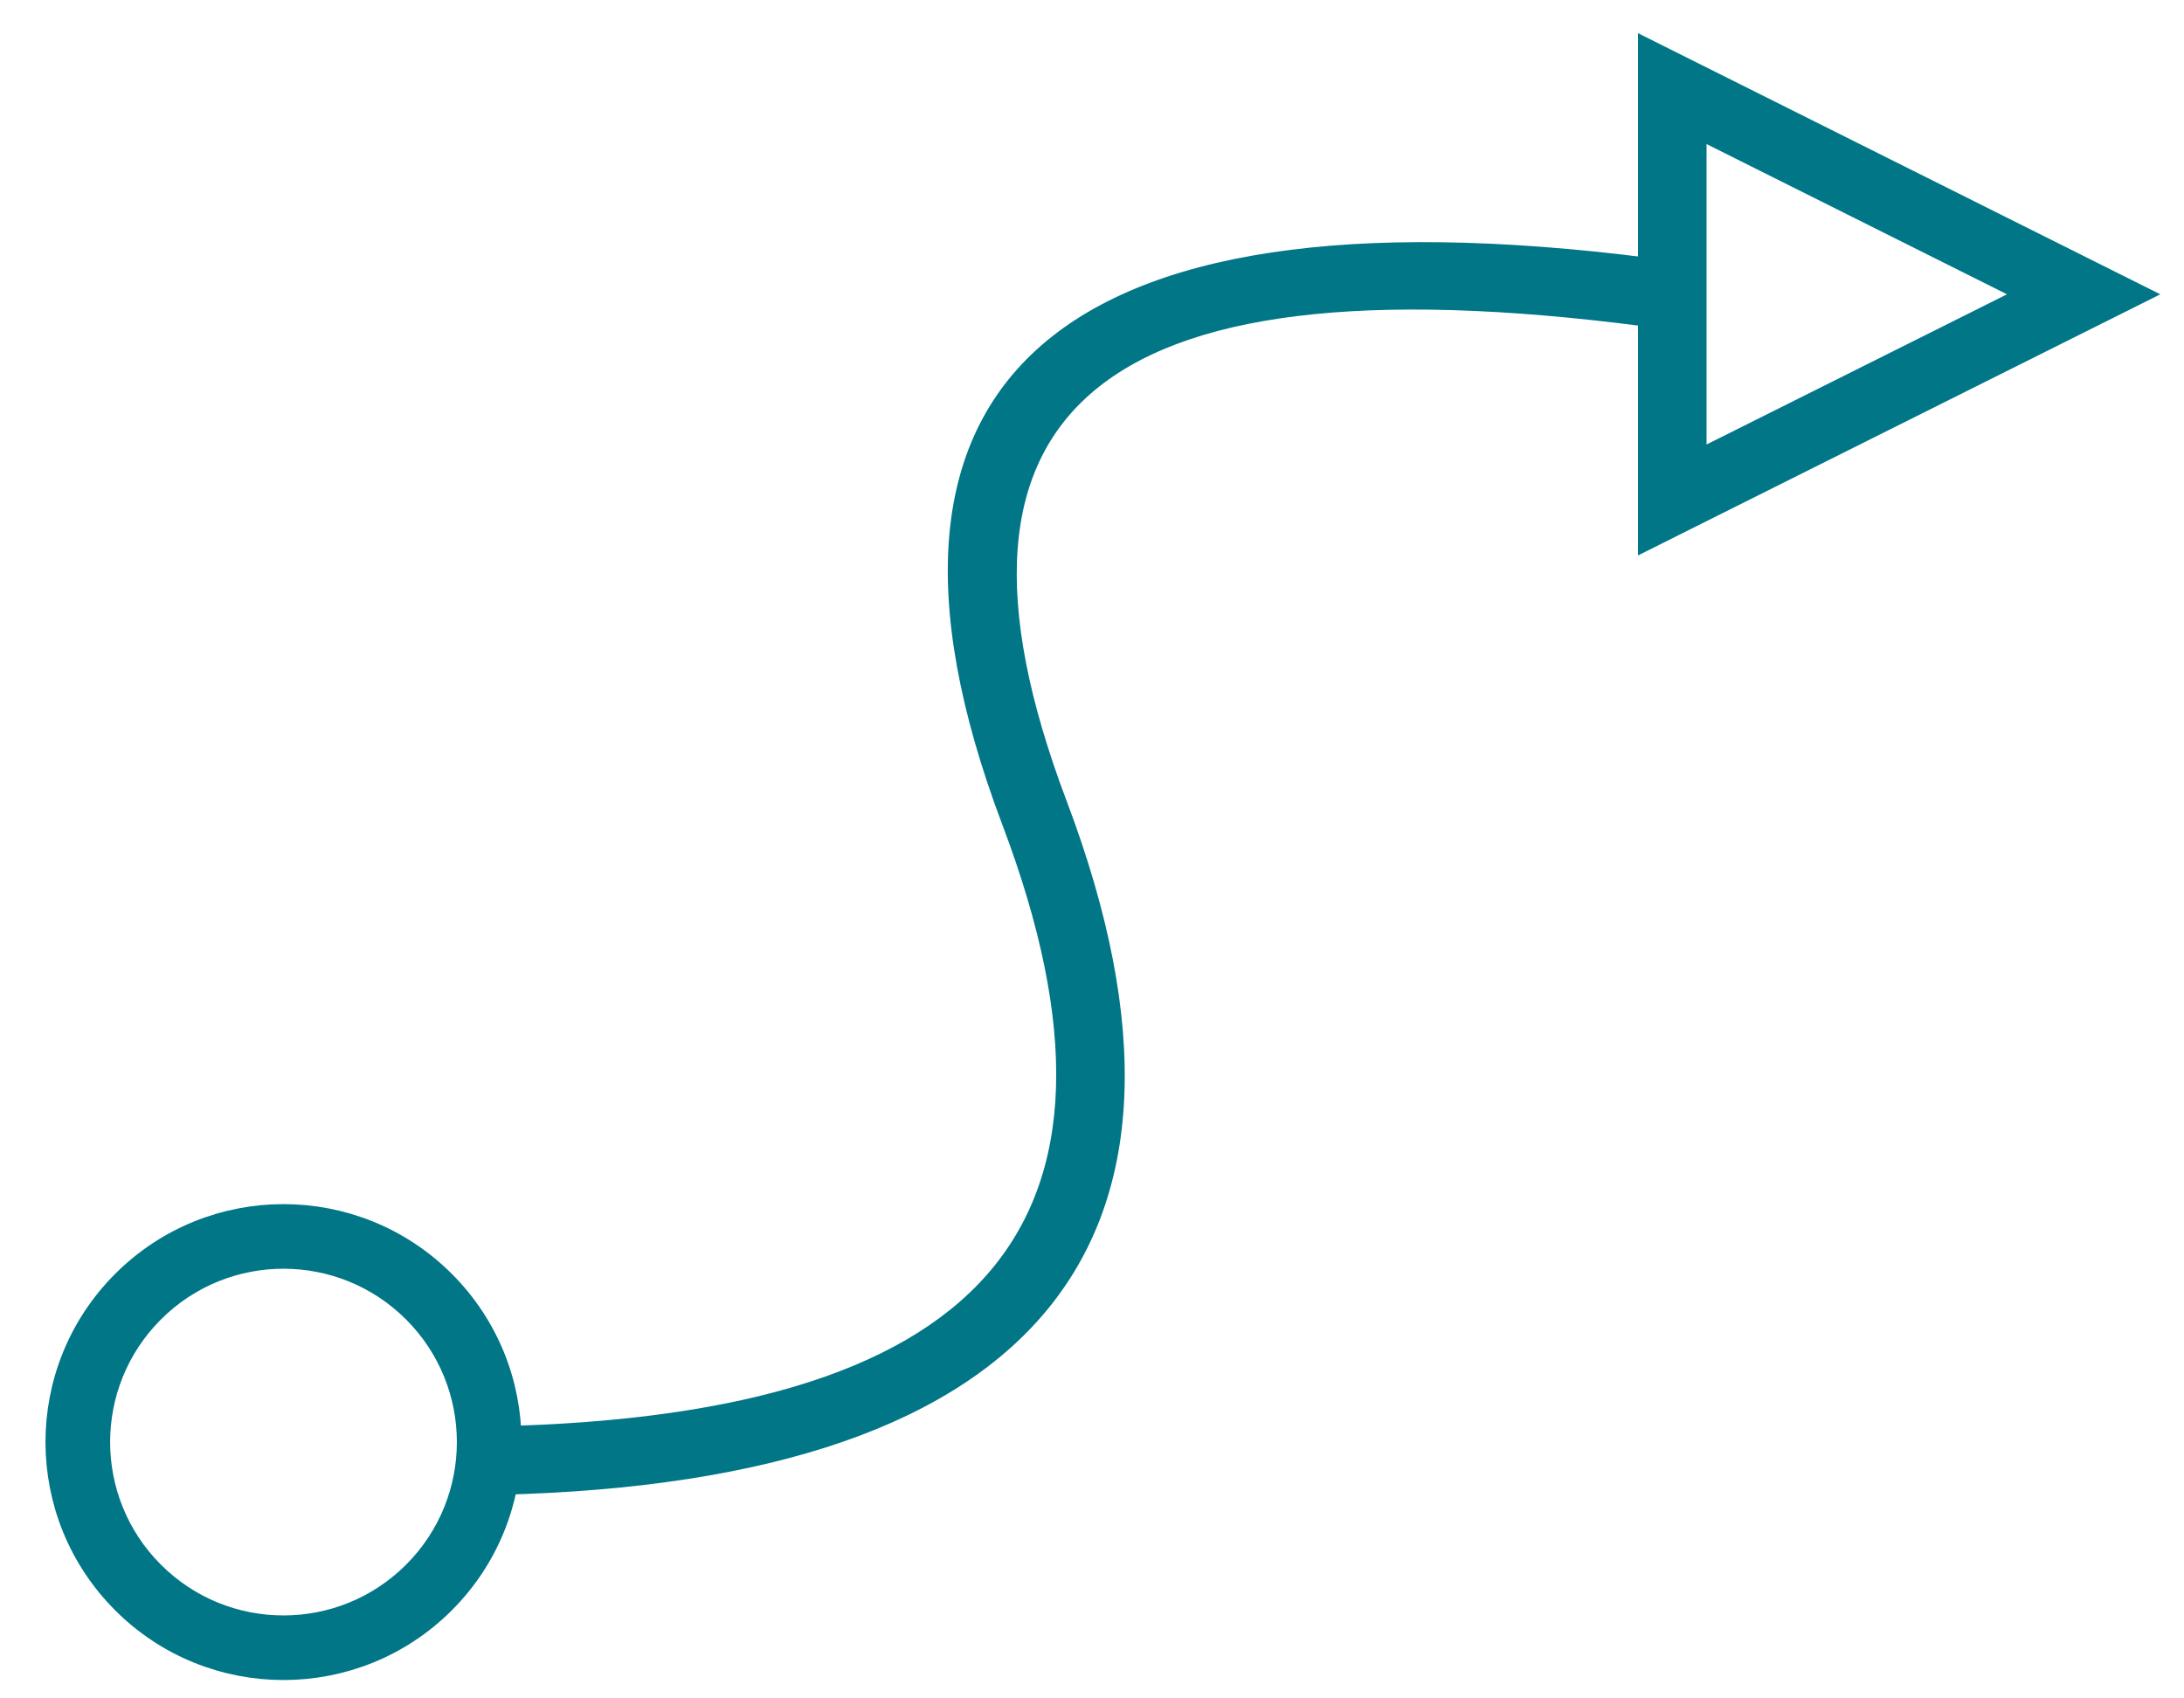 <svg width="36" height="28" viewBox="0 0 36 28" fill="none" xmlns="http://www.w3.org/2000/svg">
<path d="M7.801 24.651L7.789 23.521C16.256 23.43 19.03 20.228 16.523 13.599C13.684 6.094 17.606 2.915 27.651 4.313L27.495 5.433C18.193 4.138 15.101 6.644 17.58 13.2C20.392 20.631 16.994 24.553 7.802 24.651L7.801 24.651Z" fill="#007687"/>
<path d="M27 0.547L35.609 4.852L27 9.157V0.547ZM28.13 7.328L33.082 4.852L28.13 2.375V7.328Z" fill="#007687"/>
<path d="M2.076 26.372C0.641 24.937 0.641 22.612 2.076 21.177C3.51 19.743 5.836 19.743 7.27 21.177C8.705 22.612 8.705 24.937 7.27 26.372C5.836 27.806 3.51 27.806 2.076 26.372ZM2.475 25.972C3.689 27.186 5.657 27.186 6.871 25.972C8.084 24.758 8.084 22.791 6.871 21.577C5.657 20.363 3.689 20.363 2.475 21.577C1.262 22.791 1.262 24.758 2.475 25.972Z" fill="#007687" stroke="#007687" stroke-width="0.5"/>
</svg>
